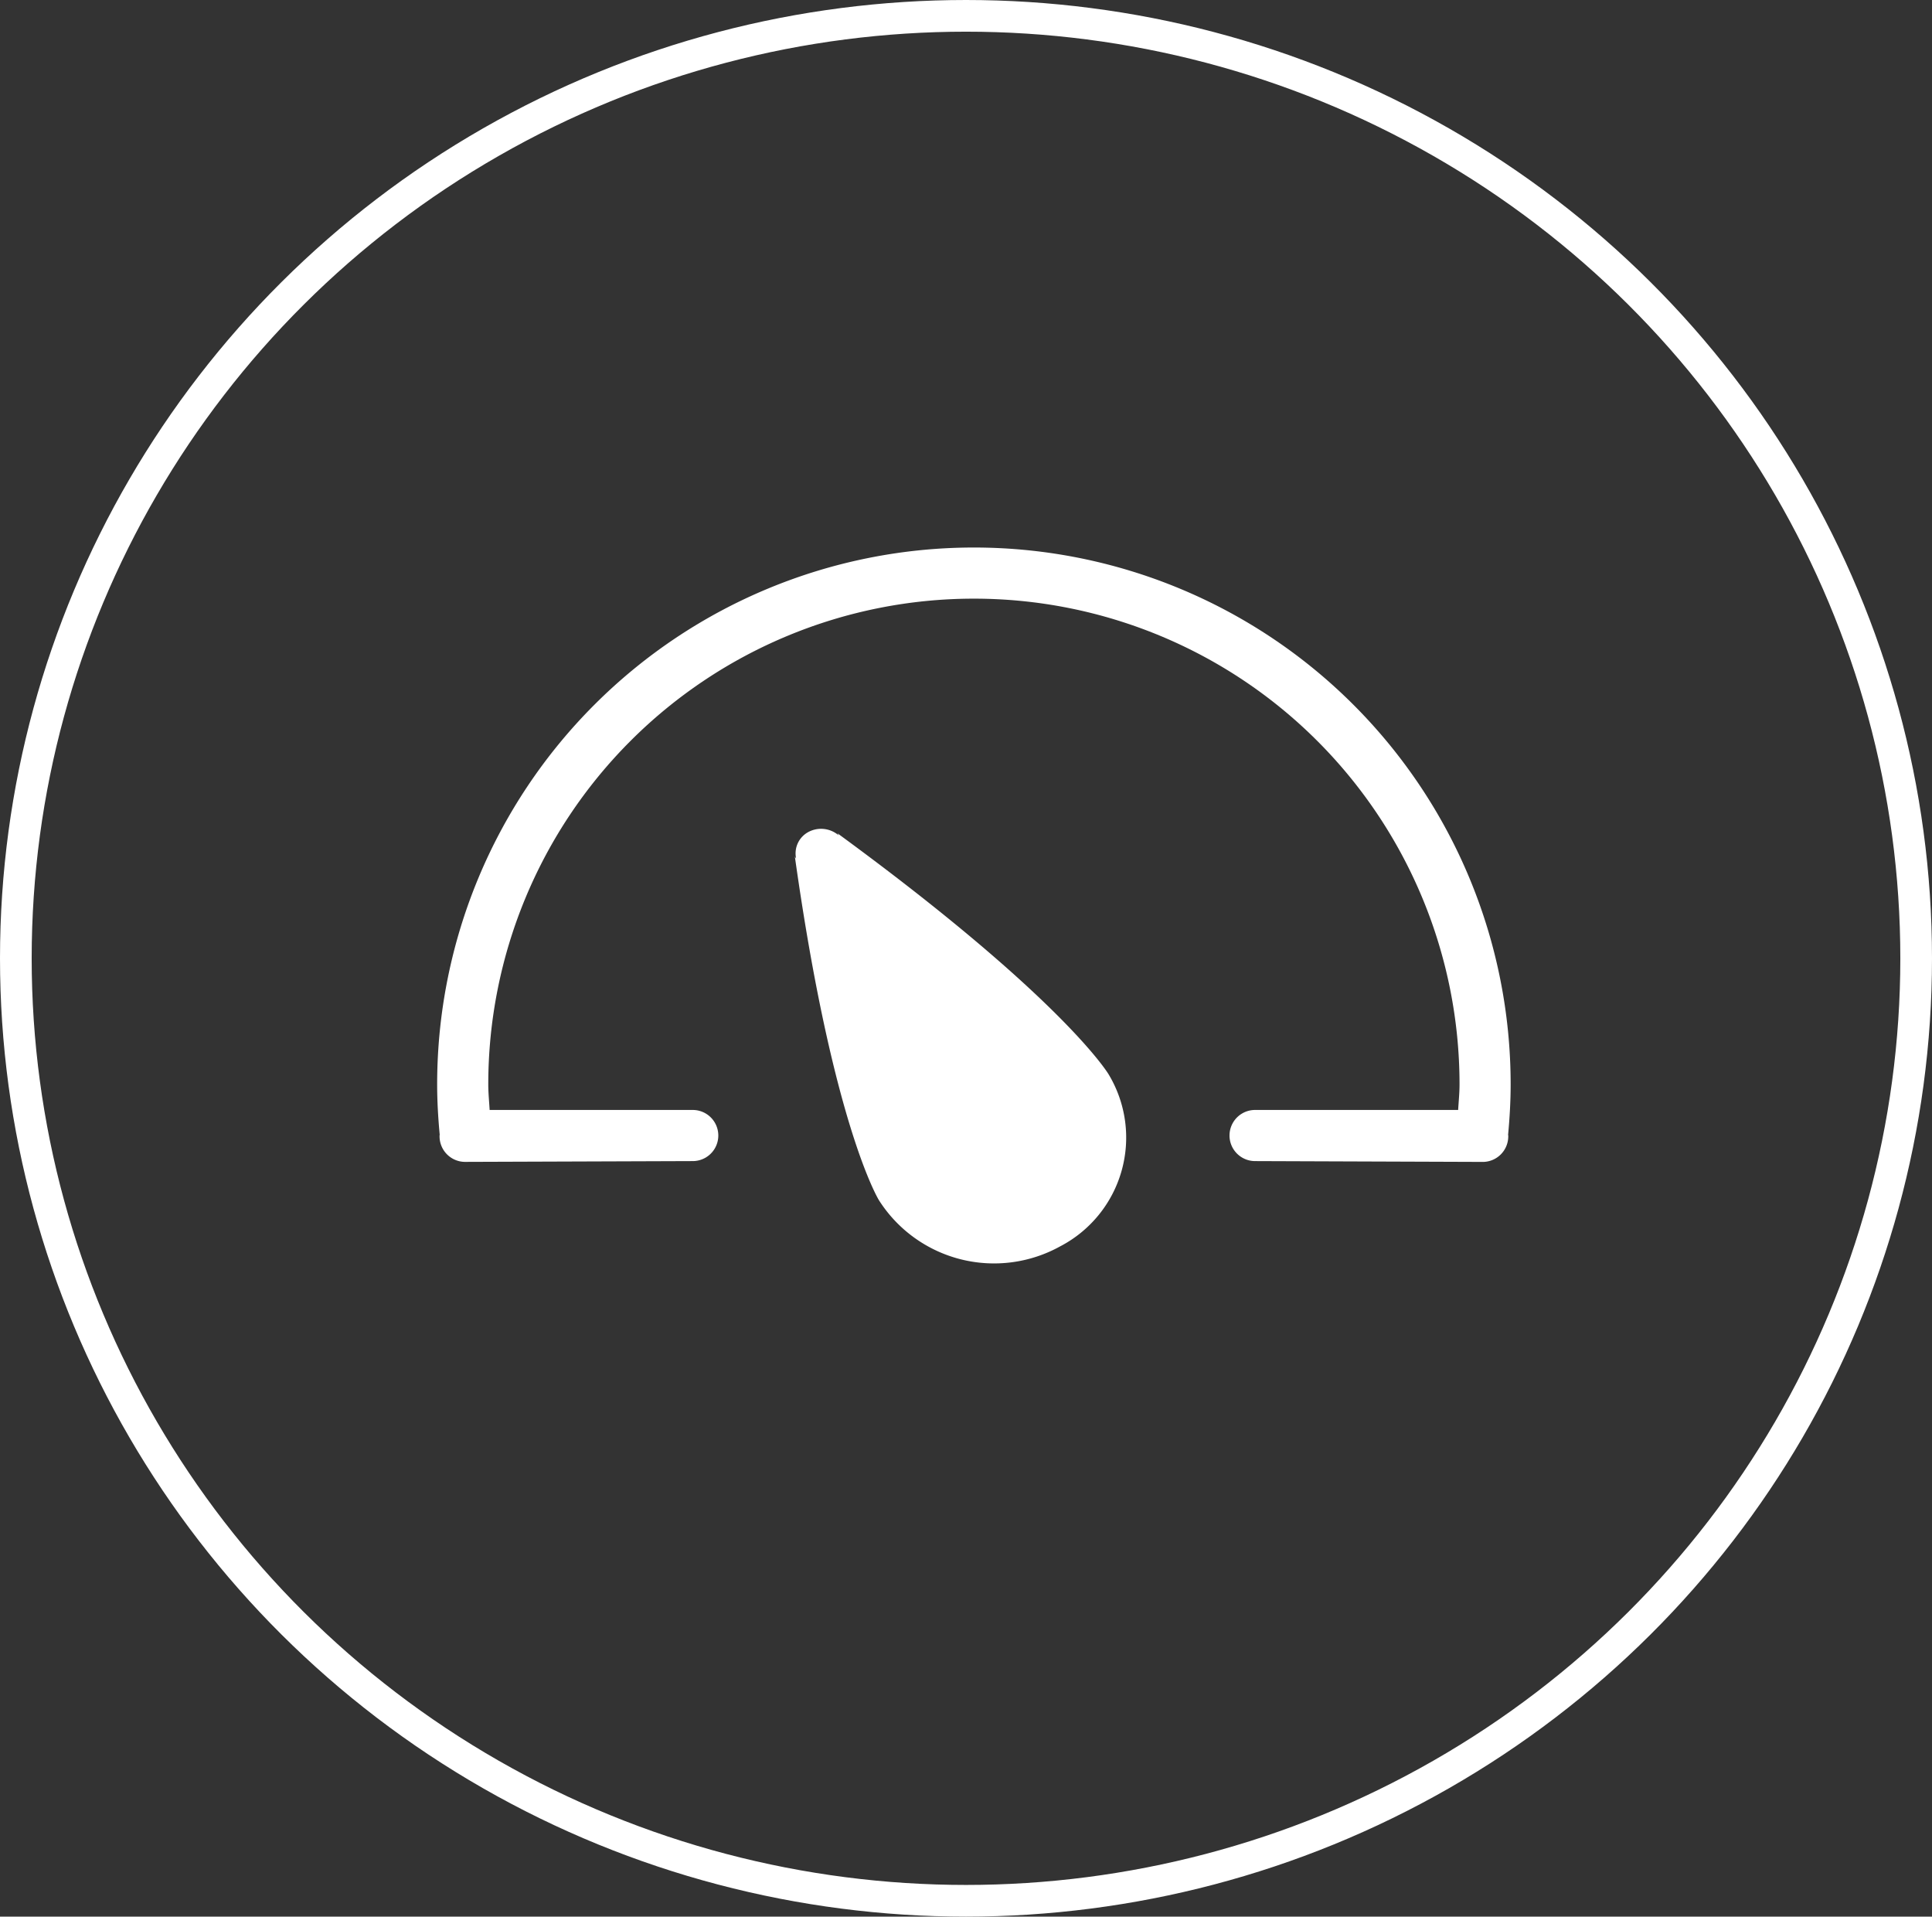 <svg xmlns="http://www.w3.org/2000/svg" width="122" height="121" viewBox="0 0 122 121">
  <rect x="0" y="0" width="122" height="121" fill="#333333" stroke="none"/>
  <g id="Group_8830" data-name="Group 8830" transform="translate(-202 -131)">
    <g id="Ellipse_80" data-name="Ellipse 80" transform="translate(202 131)" fill="none" stroke="#fff" stroke-width="2">
      <ellipse cx="61" cy="60.5" rx="61" ry="60.5" stroke="none"/>
      <ellipse cx="61" cy="60.5" rx="60" ry="59.5" fill="none"/>
    </g>
    <path id="_290102_control_panel_dashboard_gauge_measure_meter_icon" data-name="290102_control panel_dashboard_gauge_measure_meter_icon" d="M70.627,47.075c0,.018.01.031.01.047s0,.016,0,.026a.123.123,0,0,1,0,.026,1.614,1.614,0,0,1-1.614,1.614c.024,0-14.374-.052-14.374-.052a1.614,1.614,0,0,1,0-3.228H67.473c.031-.539.087-1.068.087-1.614a30.666,30.666,0,0,0-61.332,0c0,.546.056,1.075.086,1.614H19.14a1.614,1.614,0,1,1,0,3.228l-14.374.05a1.614,1.614,0,0,1-1.614-1.614.122.122,0,0,1,0-.026c0-.01,0-.018,0-.026s.01-.031.01-.045C3.063,46.026,3,44.967,3,43.894a33.894,33.894,0,0,1,67.788,0C70.788,44.967,70.725,46.026,70.627,47.075ZM26.44,27.961a1.7,1.7,0,0,1,1.919.215l-.081-.134C42.44,38.4,45.35,43.169,45.4,43.258a7.74,7.74,0,0,1-3.065,10.864A8.617,8.617,0,0,1,30.9,51.21c-.056-.086-2.944-4.865-5.312-21.7l.082.132A1.529,1.529,0,0,1,26.44,27.961Z" transform="translate(226.605 155.566)" fill="#fff" fill-rule="evenodd"/>
  </g>
</svg>

